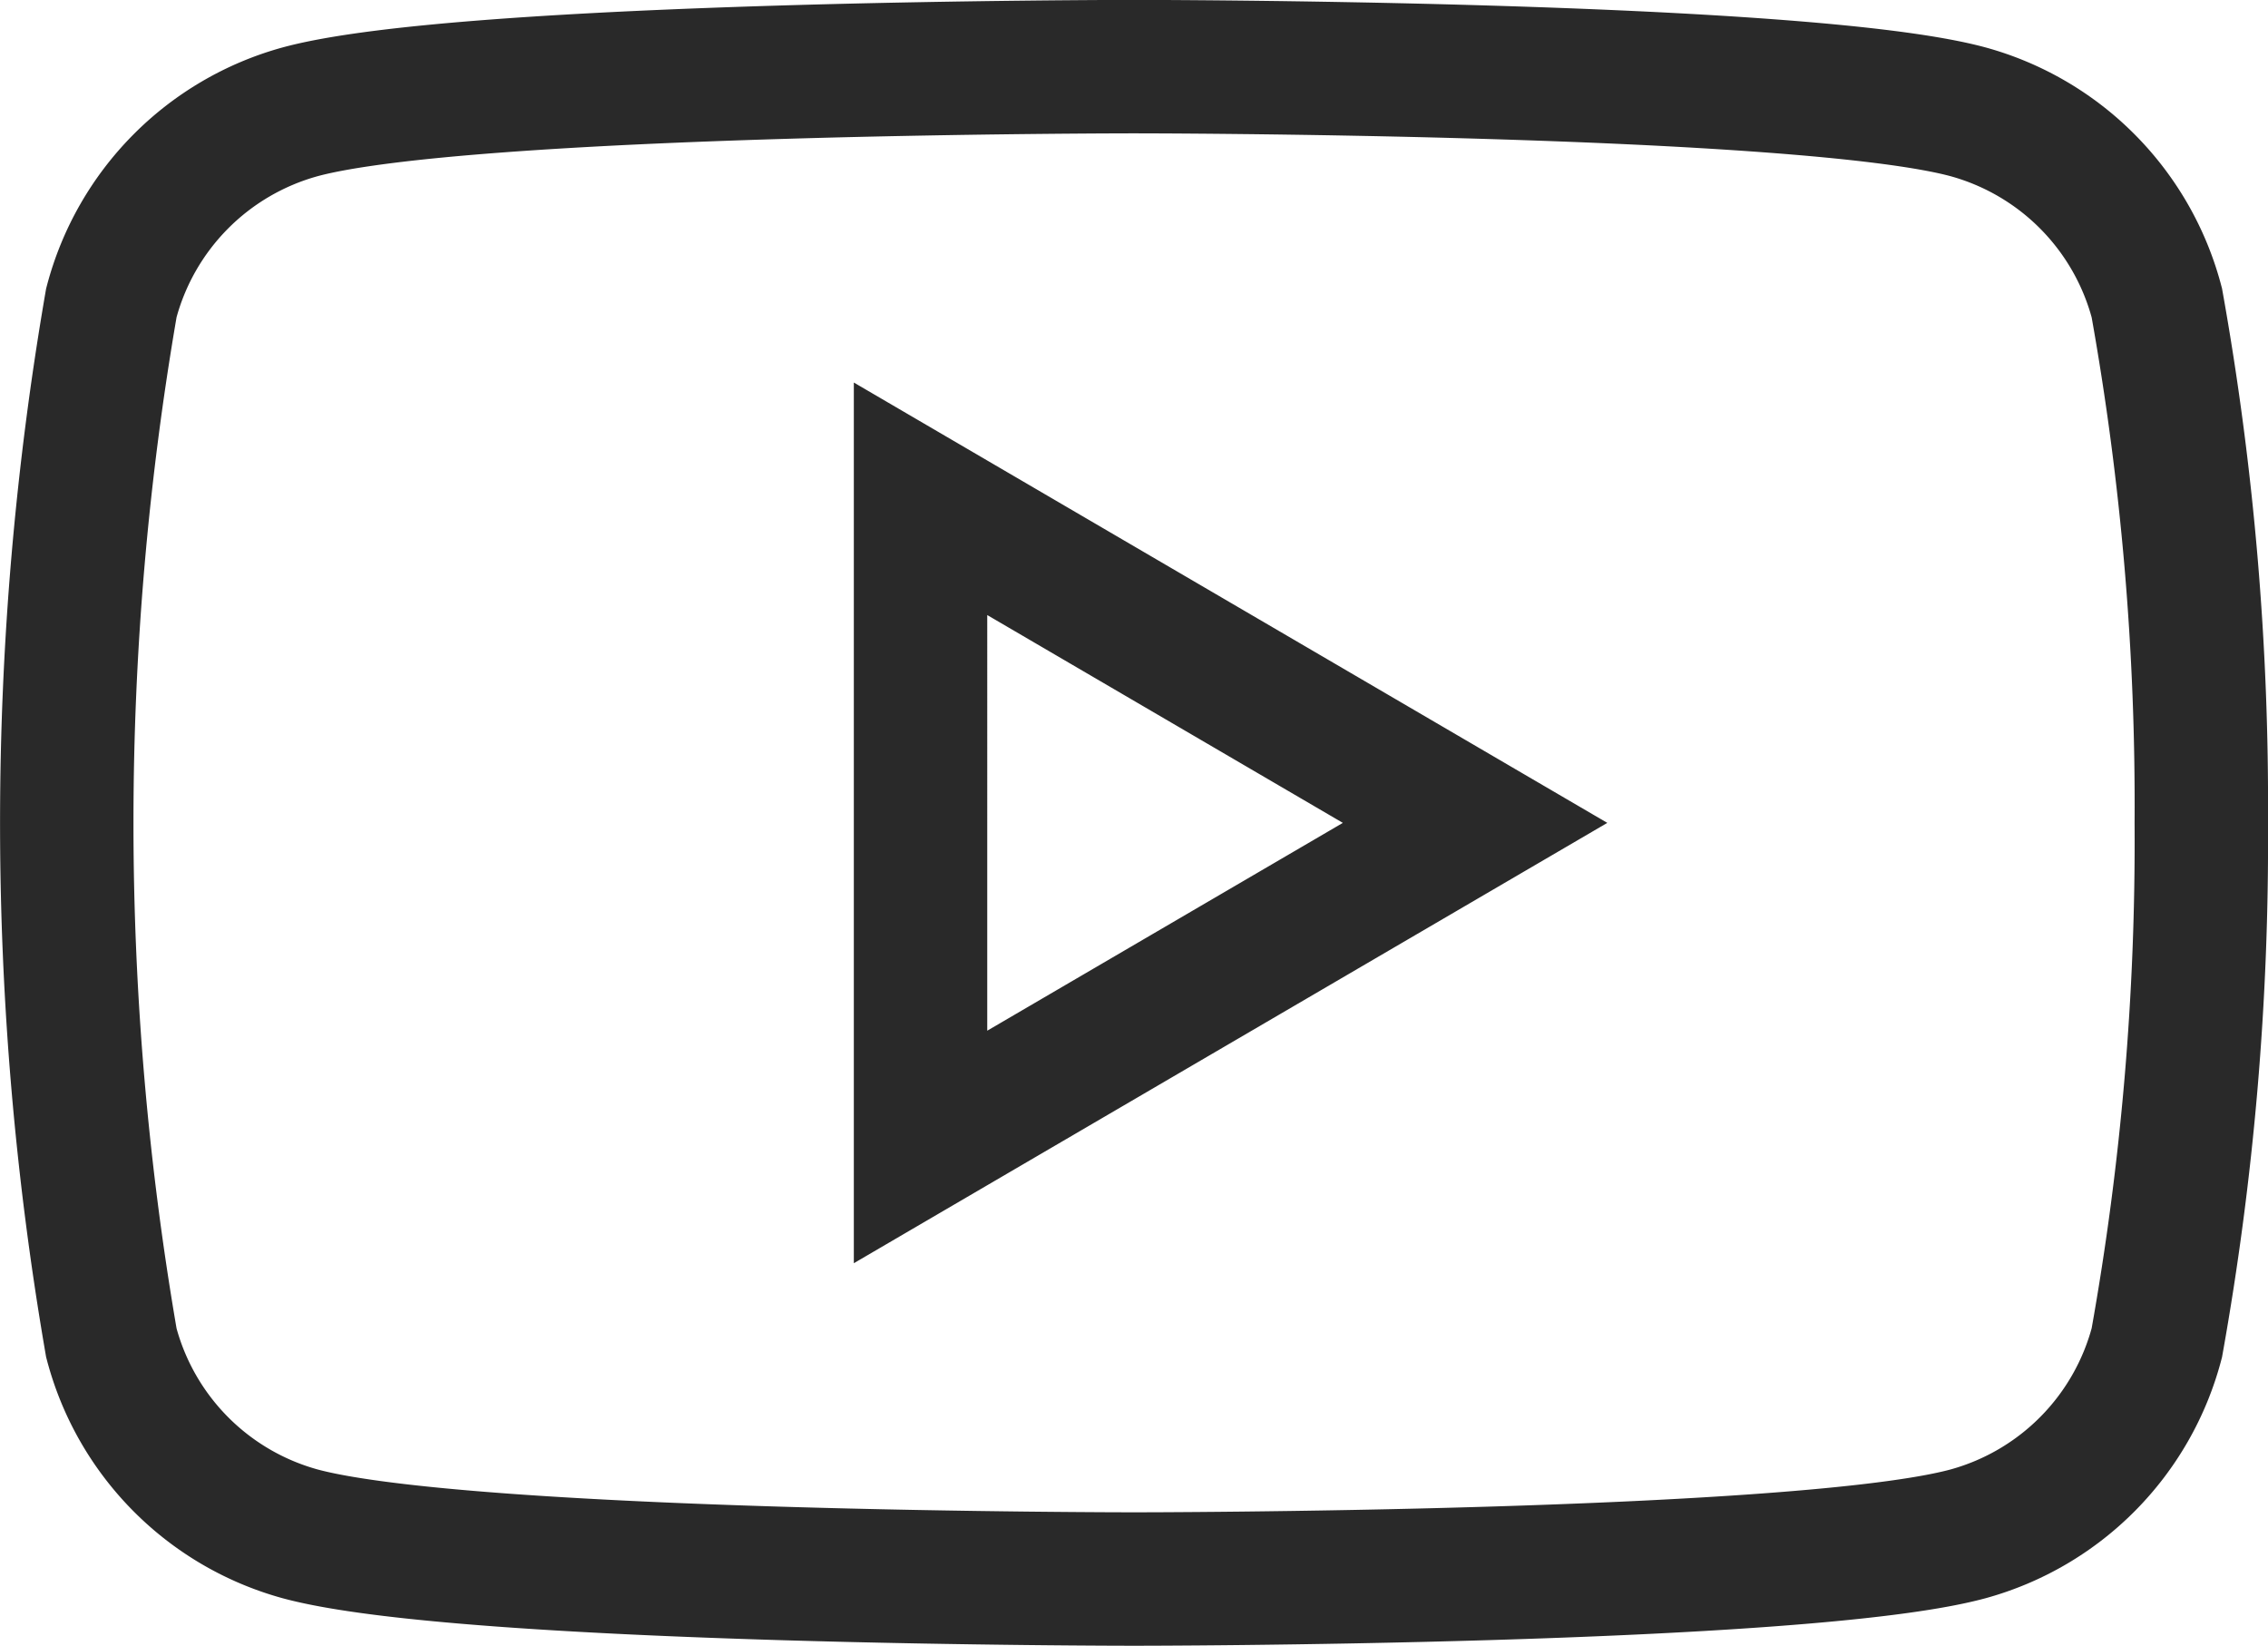 <svg xmlns="http://www.w3.org/2000/svg" width="25.5" height="18.5" viewBox="0 0 25.5 18.5"><defs><style>.a{fill:none;stroke:#292929;stroke-miterlimit:10;stroke-width:1.5px;}</style></defs><path class="a" d="M59.05,93.535a31.979,31.979,0,0,1-.5,5.845,3.024,3.024,0,0,1-2.122,2.147c-1.872.508-9.377.508-9.377.508s-7.5,0-9.377-.508a3.024,3.024,0,0,1-2.122-2.147,34.325,34.325,0,0,1,0-11.691,3.024,3.024,0,0,1,2.122-2.147c1.872-.508,9.377-.508,9.377-.508s7.5,0,9.377.508a3.024,3.024,0,0,1,2.122,2.147A31.978,31.978,0,0,1,59.05,93.535Zm-14.4,3.643,6.235-3.643L44.65,89.892Z" transform="translate(-34.3 -84.285)"/></svg>